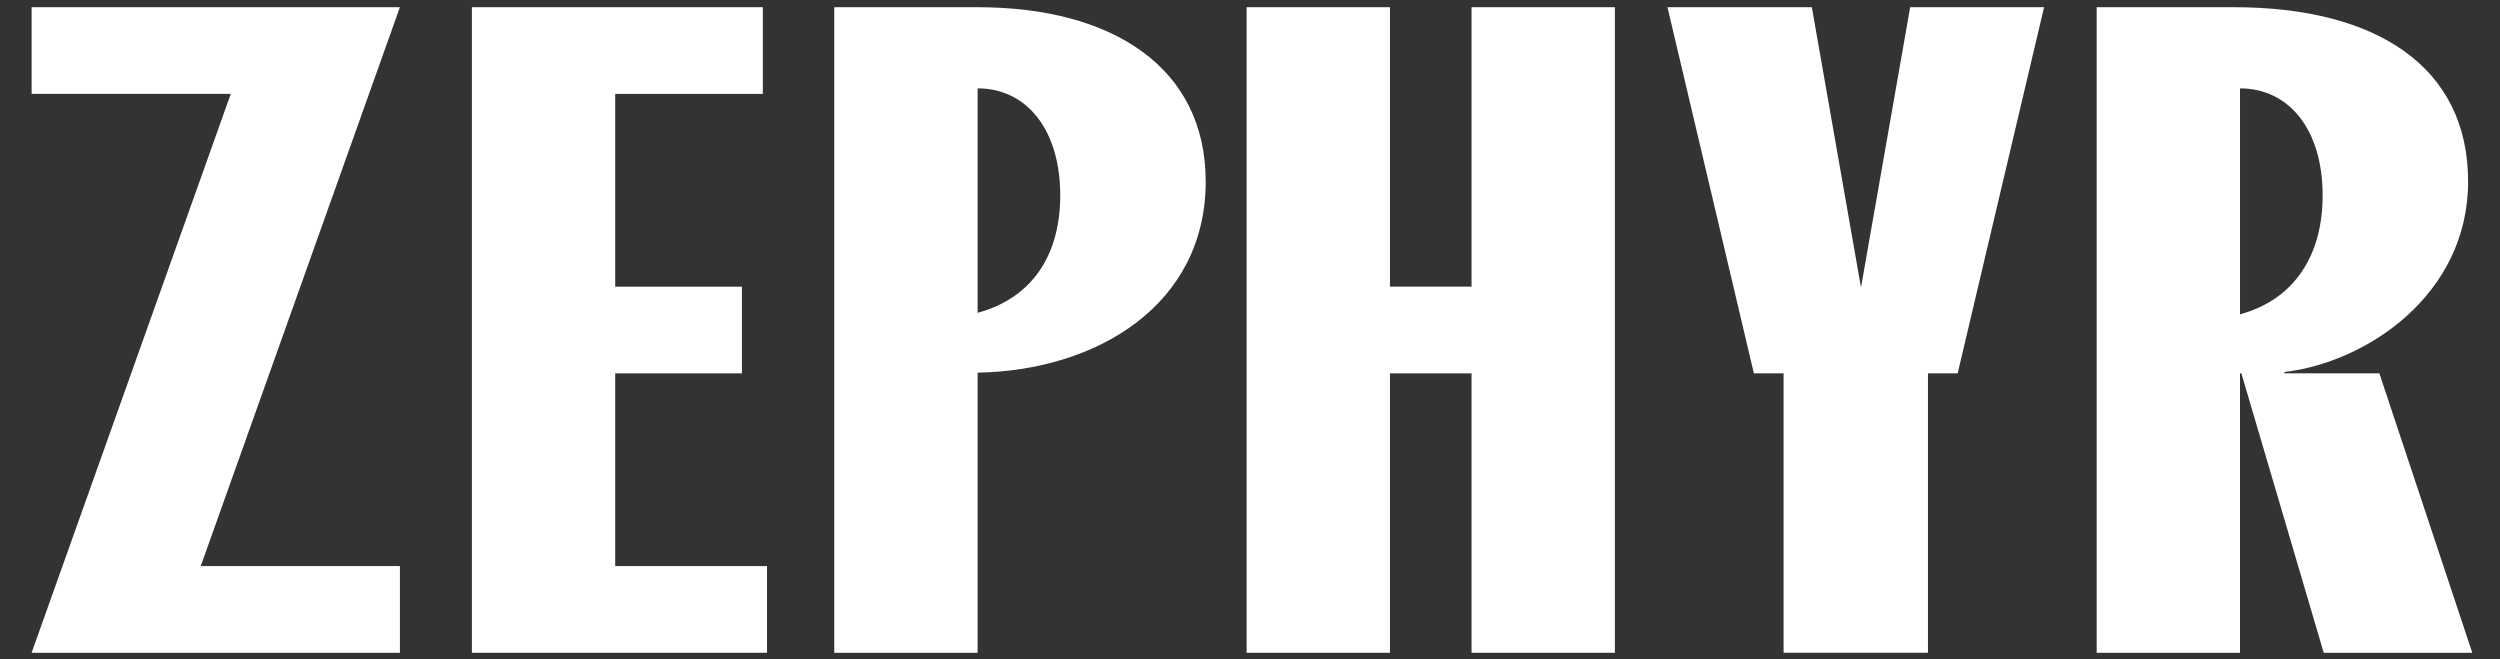 <?xml version="1.0" encoding="UTF-8"?>
<svg id="Layer_1" xmlns="http://www.w3.org/2000/svg" version="1.1" viewBox="0 0 693.66 182.92">
  <rect x="0" y="0" width="693.66" height="182.92" fill="#333333" stroke="none"/>
  <!-- Generator: Adobe Illustrator 29.5.1, SVG Export Plug-In . SVG Version: 2.1.0 Build 141)  -->
  <defs>
    <style>
      .st0 {
        fill: #fff;
      }
    </style>
  </defs>
  <path class="st0" d="M345.89,2h39.77v77.53h22.64V2h39.77v179.12h-39.77v-77.53h-22.64v77.53h-39.77V2Z"/>
  <path class="st0" d="M494.88,103.59h-8.24L462.66,2h40.06l13.64,77.77,13.64-77.77h37.16l-23.98,101.59h-8.24v77.53h-40.06v-77.53Z"/>
  <path class="st0" d="M581.75,2h38.03c39.77,0,65.03,16.63,65.03,48.36s-28.6,50.29-50.95,52.85v.38h26.33l25.78,77.53h-41.22l-22.85-77.53h-.38s0,77.53,0,77.53h-39.77V2ZM644.45,54.2c0-18.17-9.29-29.68-22.93-29.68v62.69c15.1-4.09,22.93-16.38,22.93-33.01Z"/>
  <path class="st0" d="M271.25,2h-39.77v179.12h39.77v-77.72c33.28-.6,63.29-18.92,63.29-53.04,0-31.61-25.84-48.36-63.29-48.36ZM271.25,86.8V24.52c13.64,0,22.93,11.51,22.93,29.68,0,16.63-7.84,28.5-22.93,32.6Z"/>
  <polygon class="st0" points="170.7 157.07 170.7 103.59 205.86 103.59 205.86 79.54 170.7 79.54 170.7 26.05 211.66 26.05 211.66 2 130.93 2 130.93 181.12 212.82 181.12 212.82 157.07 170.7 157.07"/>
  <polygon class="st0" points="110.96 2 88.93 2 72.6 2 8.77 2 8.77 26.05 64.03 26.05 8.77 181.12 43.4 181.12 47.13 181.12 110.96 181.12 110.96 157.07 55.7 157.07 110.96 2"/>
</svg>